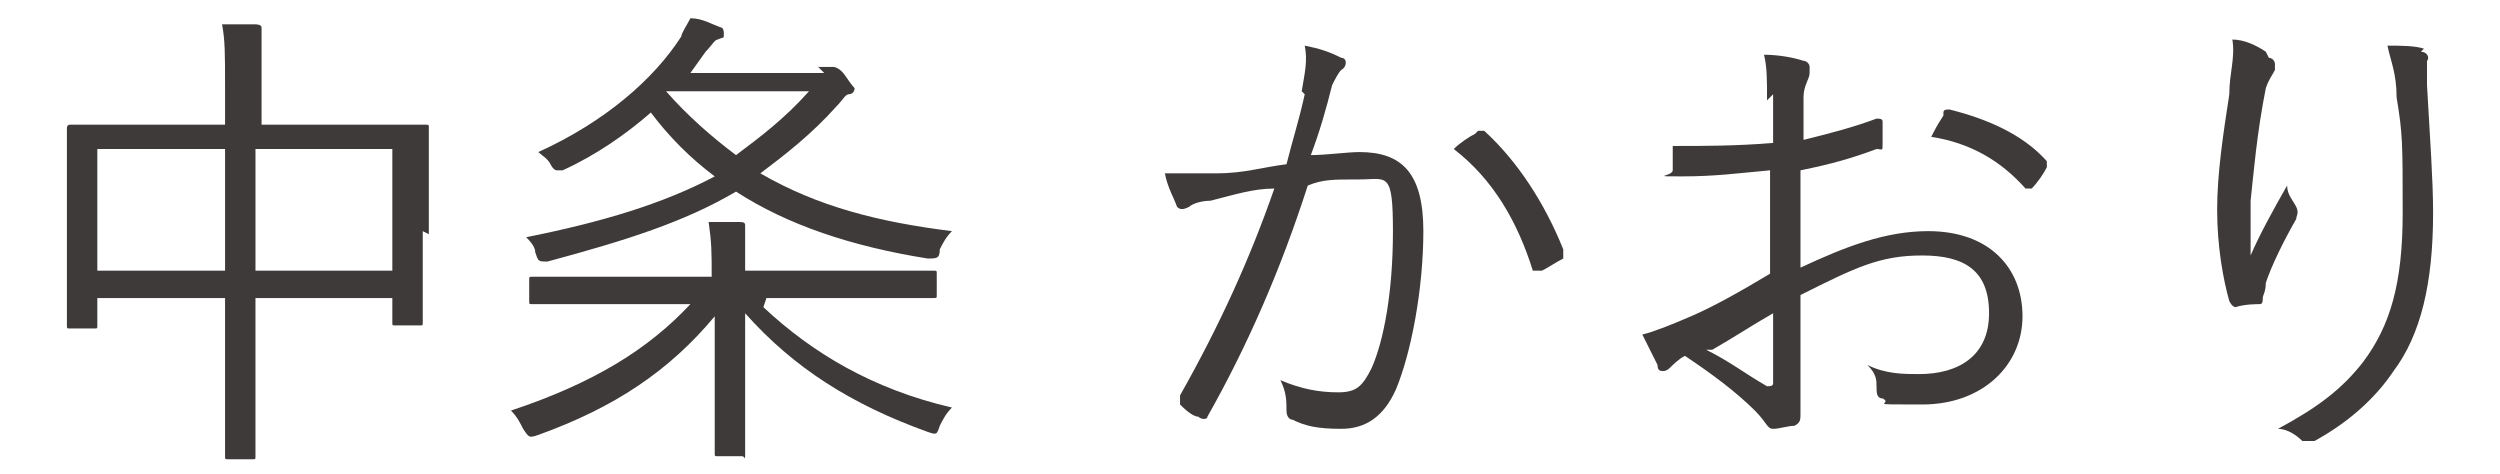 <?xml version="1.0" encoding="UTF-8"?>
<svg id="_レイヤー_1" data-name="レイヤー_1" xmlns="http://www.w3.org/2000/svg" version="1.1" viewBox="0 0 82.2 15.6">
  <!-- Generator: Adobe Illustrator 29.4.0, SVG Export Plug-In . SVG Version: 2.1.0 Build 152)  -->
  <defs>
    <style>
      .st0 {
        fill: #3e3a39;
      }
    </style>
  </defs>
  <path class="st0" d="M13.9,7.6c0,2.5,0,2.9,0,3s0,.1-.1.1h-.8c-.1,0-.1,0-.1-.1v-.8h-4.5v2.3c0,1.9,0,2.8,0,2.9s0,.1-.1.1h-.8c-.1,0-.1,0-.1-.1s0-.9,0-2.9v-2.3H3.2v.9c0,.1,0,.1-.1.1h-.8c-.1,0-.1,0-.1-.1s0-.5,0-3v-1.5c0-1.5,0-2,0-2s0-.1.1-.1.7,0,2.3,0h2.8v-1.3c0-1,0-1.5-.1-2,.4,0,.8,0,1.1,0,0,0,.2,0,.2.1,0,0,0,.2,0,.3,0,.1,0,.6,0,1.5v1.4h3.1c1.6,0,2.2,0,2.3,0s.1,0,.1.1,0,.5,0,1.8v1.7ZM7.4,4.9H3.2v4h4.2v-4ZM12.9,4.9h-4.5v4h4.5v-4Z"/>
  <path class="st0" d="M25.1,10.1c1.6,1.5,3.6,2.7,6.2,3.3-.2.2-.3.4-.4.6-.1.3-.1.3-.4.2-2.5-.9-4.4-2.1-6-3.9,0,2.8,0,4.3,0,4.6s0,.1-.1.1h-.8c-.1,0-.1,0-.1-.1,0-.3,0-1.8,0-4.5-1.5,1.8-3.3,3-5.8,3.9-.3.1-.3.1-.5-.2-.1-.2-.2-.4-.4-.6,2.7-.9,4.5-2,5.9-3.5h-3.1c-1.6,0-2.1,0-2.1,0-.1,0-.1,0-.1-.1v-.7c0-.1,0-.1.1-.1s.6,0,2.1,0h3.8c0-.8,0-1.1-.1-1.8.4,0,.7,0,1,0,.1,0,.2,0,.2.1,0,.1,0,.2,0,.4,0,.2,0,.5,0,1.1h0c0,0,4,0,4,0,1.6,0,2.1,0,2.2,0s.1,0,.1.1v.7c0,.1,0,.1-.1.1s-.6,0-2.2,0h-3.3ZM26.9,2.2c.1,0,.2,0,.3,0,0,0,.1,0,.2,0,0,0,.2,0,.4.3s.3.4.3.4c0,0,0,.2-.2.2-.1,0-.2.2-.4.4-.8.9-1.7,1.6-2.5,2.2,1.9,1.1,3.9,1.6,6.3,1.9-.2.2-.3.4-.4.6,0,.3-.1.3-.4.3-2.5-.4-4.6-1.1-6.3-2.2-1.7,1-3.6,1.6-6.2,2.3-.3,0-.3,0-.4-.3,0-.2-.2-.4-.3-.5,2.5-.5,4.5-1.1,6.2-2-.8-.6-1.5-1.3-2.1-2.1-.8.7-1.8,1.4-2.9,1.9-.1,0-.2,0-.2,0,0,0-.1,0-.2-.2-.1-.2-.3-.3-.4-.4,2.2-1,3.8-2.4,4.7-3.8,0-.1.2-.4.3-.6.4,0,.7.2,1,.3,0,0,.1,0,.1.2s0,.1-.2.2c-.1,0-.2.2-.4.4l-.5.7h4.4ZM21.9,3c.7.8,1.5,1.5,2.3,2.1.8-.6,1.6-1.2,2.4-2.1h-4.6Z"/>
  <path class="st0" d="M42.8,3c.1-.6.2-1,.1-1.5.5.1.8.2,1.2.4.2,0,.2.3,0,.4-.1.1-.2.3-.3.5-.2.8-.4,1.5-.7,2.3.5,0,1.2-.1,1.6-.1,1.4,0,2.1.7,2.1,2.6s-.4,4-.9,5.2c-.4.9-1,1.3-1.8,1.3s-1.2-.1-1.6-.3c-.1,0-.2-.1-.2-.3,0-.3,0-.6-.2-1,.7.3,1.3.4,1.9.4s.8-.2,1.1-.8c.4-.9.7-2.5.7-4.5s-.2-1.7-1.1-1.7-1.2,0-1.7.2c-.9,2.8-2,5.3-3.3,7.6,0,.1-.2.1-.3,0-.2,0-.5-.3-.6-.4,0,0,0-.2,0-.3,1.3-2.3,2.3-4.5,3.1-6.8-.7,0-1.3.2-2.1.4-.3,0-.6.1-.7.2-.2.1-.3.1-.4,0-.1-.3-.3-.6-.4-1.1.6,0,1.2,0,1.7,0,.9,0,1.5-.2,2.3-.3.2-.8.4-1.4.6-2.3ZM48.6,4.3c0,0,.2,0,.2,0,1.1,1,2,2.4,2.6,3.9,0,.1,0,.2,0,.3-.2.1-.5.3-.7.4-.1,0-.2,0-.3,0-.5-1.6-1.3-3-2.6-4,.2-.2.5-.4.7-.5Z"/>
  <path class="st0" d="M58.1,3.3c0-.7,0-1.1-.1-1.5.5,0,1,.1,1.3.2.1,0,.2.1.2.2s0,.1,0,.2c0,.2-.2.4-.2.8,0,.4,0,.9,0,1.4.8-.2,1.6-.4,2.4-.7.1,0,.2,0,.2.1,0,.2,0,.4,0,.7s0,.2-.2.2c-.8.3-1.5.5-2.5.7,0,1,0,2.1,0,3.2,1.5-.7,2.8-1.2,4.2-1.2,2,0,3.1,1.2,3.1,2.8s-1.3,2.9-3.3,2.9-.9,0-1.3-.2c-.2,0-.2-.2-.2-.4,0-.2,0-.4-.3-.7.6.3,1.2.3,1.7.3,1.3,0,2.3-.6,2.3-2s-.8-1.9-2.2-1.9-2.2.4-4,1.3c0,.6,0,1.5,0,2.4,0,.8,0,1.3,0,1.5s0,.3-.2.4c-.2,0-.5.1-.7.1s-.2-.2-.6-.6c-.6-.6-1.4-1.2-2.3-1.8-.2.1-.4.3-.5.4,0,0-.1.1-.2.1s-.2,0-.2-.2c-.1-.2-.3-.6-.5-1,.4-.1.9-.3,1.6-.6.7-.3,1.6-.8,2.6-1.4,0-1.1,0-2.3,0-3.4-1.1.1-1.8.2-2.9.2s-.3,0-.3-.2c0-.2,0-.4,0-.8,1,0,2.1,0,3.3-.1,0-.6,0-1,0-1.6ZM56.1,11.5c.8.4,1.3.8,2,1.2.1,0,.2,0,.2-.1,0-.7,0-1.4,0-2.3-.7.4-1.3.8-2,1.2ZM63.9,3.7c0-.1.1-.1.2-.1,1.2.3,2.4.8,3.2,1.7,0,0,0,.1,0,.2-.1.2-.3.5-.5.7,0,0-.1,0-.2,0-.8-.9-1.8-1.5-3.1-1.7.1-.2.2-.4.4-.7Z"/>
  <path class="st0" d="M74.6,1.9c.1,0,.2.1.2.2s0,.2,0,.2c-.1.2-.2.3-.3.6-.3,1.5-.4,2.8-.5,3.7,0,.6,0,1.3,0,1.8.3-.7.8-1.6,1.2-2.3,0,.3.2.5.3.7.1.2,0,.3,0,.4-.4.7-.8,1.5-1,2.1,0,.3-.1.4-.1.5,0,.1,0,.2-.1.2-.1,0-.5,0-.8.1,0,0-.1,0-.2-.2-.2-.7-.4-1.8-.4-3s.2-2.5.4-3.8c0-.7.2-1.2.1-1.8.4,0,.8.2,1.1.4ZM79.6,1.7c.2,0,.3.2.2.3,0,.2,0,.4,0,.8.1,1.8.2,3.1.2,4.2,0,2.3-.4,4-1.3,5.2-.6.9-1.5,1.7-2.6,2.3-.2,0-.3,0-.4,0-.2-.2-.5-.4-.8-.4,1.3-.7,2.1-1.3,2.8-2.2.9-1.2,1.3-2.6,1.3-4.9s0-2.6-.2-3.8c0-.8-.2-1.2-.3-1.7.4,0,.9,0,1.2.1Z"/>
</svg>
